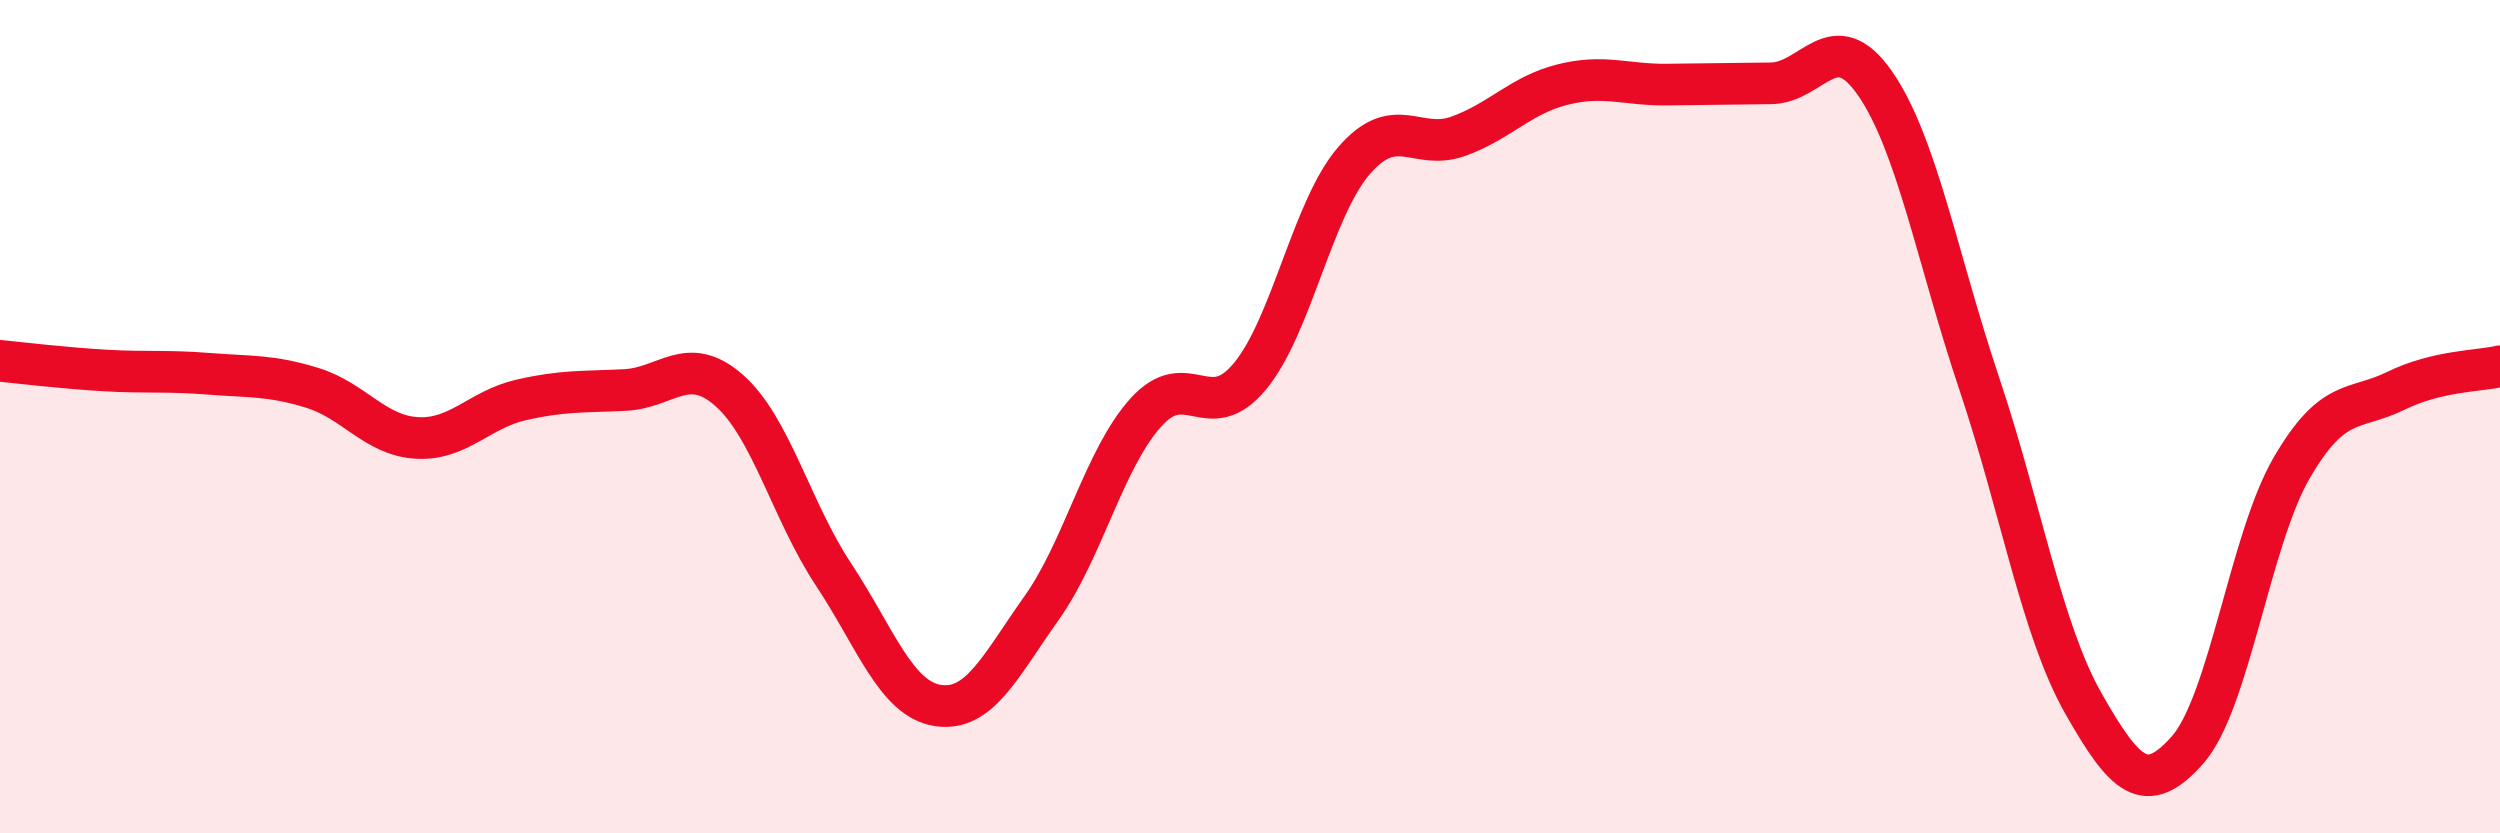 
    <svg width="60" height="20" viewBox="0 0 60 20" xmlns="http://www.w3.org/2000/svg">
      <path
        d="M 0,8.66 C 0.5,8.71 1.5,8.83 2.5,8.89 C 3.5,8.95 4,8.89 5,8.97 C 6,9.05 6.5,9 7.5,9.31 C 8.5,9.62 9,10.45 10,10.51 C 11,10.57 11.5,9.83 12.5,9.6 C 13.5,9.37 14,9.41 15,9.36 C 16,9.31 16.5,8.49 17.5,9.37 C 18.5,10.25 19,12.27 20,13.78 C 21,15.29 21.5,16.77 22.5,16.93 C 23.5,17.09 24,16 25,14.59 C 26,13.18 26.5,11.01 27.5,9.9 C 28.5,8.79 29,10.24 30,9.03 C 31,7.82 31.5,5 32.5,3.85 C 33.5,2.7 34,3.63 35,3.27 C 36,2.91 36.5,2.28 37.5,2.03 C 38.5,1.78 39,2.04 40,2.03 C 41,2.02 41.5,2.01 42.5,2 C 43.5,1.99 44,0.56 45,2 C 46,3.44 46.5,6.22 47.5,9.2 C 48.5,12.18 49,15.12 50,16.88 C 51,18.64 51.5,19.13 52.5,18 C 53.5,16.87 54,12.95 55,11.23 C 56,9.51 56.5,9.87 57.5,9.38 C 58.5,8.89 59.5,8.91 60,8.79L60 20L0 20Z"
        fill="#EB0A25"
        opacity="0.1"
        stroke-linecap="round"
        stroke-linejoin="round"
      />
      <path
        d="M 0,8.66 C 0.5,8.71 1.5,8.83 2.5,8.89 C 3.5,8.95 4,8.89 5,8.97 C 6,9.05 6.5,9 7.5,9.31 C 8.5,9.62 9,10.45 10,10.51 C 11,10.57 11.5,9.83 12.5,9.6 C 13.5,9.37 14,9.41 15,9.36 C 16,9.31 16.5,8.49 17.5,9.37 C 18.5,10.25 19,12.27 20,13.78 C 21,15.29 21.5,16.77 22.5,16.93 C 23.5,17.09 24,16 25,14.59 C 26,13.18 26.5,11.01 27.5,9.9 C 28.5,8.79 29,10.24 30,9.03 C 31,7.82 31.5,5 32.5,3.85 C 33.5,2.7 34,3.63 35,3.27 C 36,2.91 36.5,2.28 37.5,2.03 C 38.5,1.78 39,2.04 40,2.03 C 41,2.02 41.5,2.01 42.5,2 C 43.5,1.99 44,0.56 45,2 C 46,3.44 46.5,6.22 47.5,9.2 C 48.5,12.18 49,15.12 50,16.88 C 51,18.64 51.5,19.13 52.5,18 C 53.5,16.87 54,12.95 55,11.23 C 56,9.51 56.5,9.87 57.5,9.38 C 58.5,8.89 59.5,8.91 60,8.79"
        stroke="#EB0A25"
        stroke-width="1"
        fill="none"
        stroke-linecap="round"
        stroke-linejoin="round"
      />
    </svg>
  